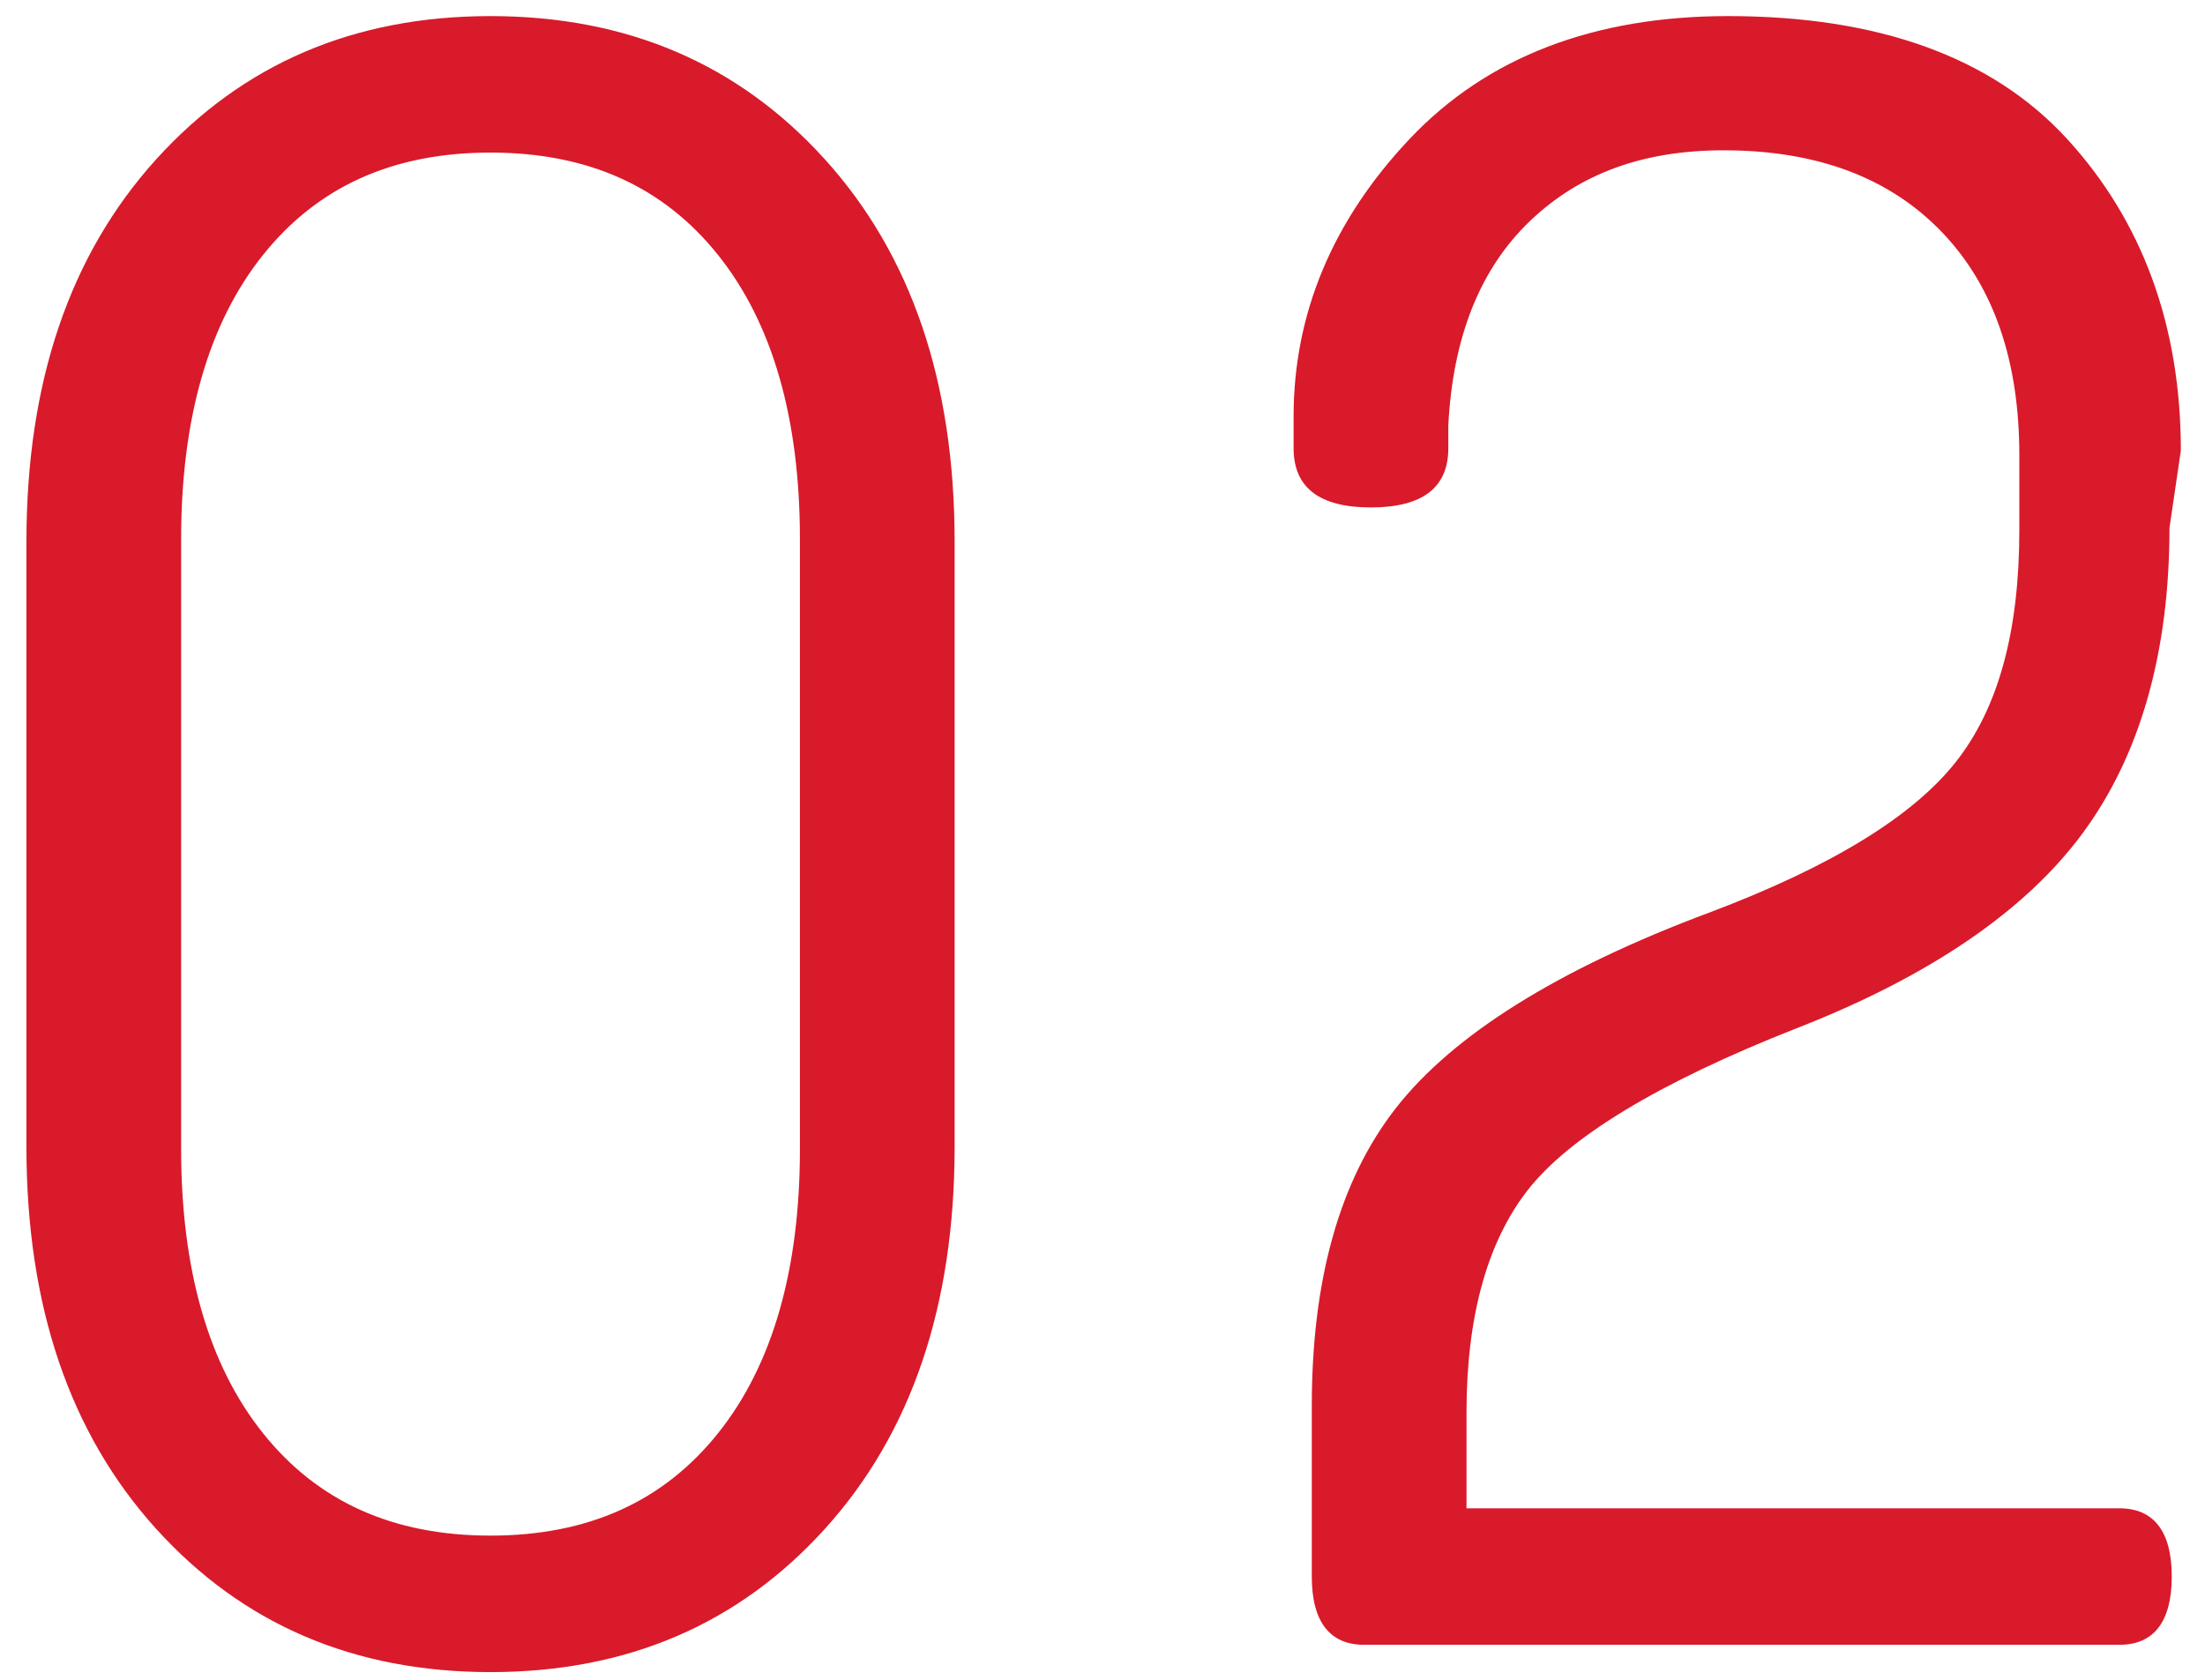 <?xml version="1.0" encoding="UTF-8"?> <svg xmlns="http://www.w3.org/2000/svg" xmlns:xlink="http://www.w3.org/1999/xlink" width="63px" height="48px" viewBox="0 0 63 48"> <!-- Generator: Sketch 47 (45396) - http://www.bohemiancoding.com/sketch --> <title>Group 5</title> <desc>Created with Sketch.</desc> <defs></defs> <g id="Page-1" stroke="none" stroke-width="1" fill="none" fill-rule="evenodd"> <g id="Group-5" fill="#D81A2B"> <path d="M5.175,15.41 L5.175,32.83 C5.175,36.275 5.955,39.005 7.515,40.955 C9.075,42.905 11.22,43.88 14.015,43.88 C16.81,43.88 18.955,42.905 20.515,40.955 C22.075,39.005 22.855,36.275 22.855,32.83 L22.855,15.41 C22.855,11.965 22.075,9.235 20.515,7.285 C18.955,5.335 16.81,4.36 14.015,4.36 C11.22,4.36 9.075,5.335 7.515,7.285 C5.955,9.235 5.175,11.965 5.175,15.41 Z M0.755,32.765 L0.755,15.475 C0.755,10.925 1.99,7.285 4.46,4.555 C6.93,1.825 10.115,0.46 14.015,0.46 C17.915,0.46 21.1,1.825 23.57,4.555 C26.04,7.285 27.275,10.925 27.275,15.475 L27.275,32.765 C27.275,37.315 26.04,40.955 23.57,43.685 C21.1,46.415 17.915,47.78 14.015,47.78 C10.115,47.78 6.93,46.415 4.46,43.685 C1.99,40.955 0.755,37.315 0.755,32.765 Z M62.31,12.875 C62.31,9.3 61.205,6.31 59.06,3.97 C56.915,1.63 53.665,0.46 49.375,0.46 C45.54,0.46 42.485,1.63 40.275,3.97 C38.065,6.31 36.96,8.975 36.96,11.9 L36.96,12.81 C36.96,13.915 37.675,14.5 39.17,14.5 C40.665,14.5 41.38,13.915 41.38,12.81 L41.38,12.16 C41.51,9.625 42.29,7.675 43.72,6.31 C45.15,4.945 46.97,4.295 49.245,4.295 C51.91,4.295 53.99,5.075 55.485,6.635 C56.98,8.195 57.695,10.34 57.695,13.005 L57.695,15.15 C57.695,18.01 57.11,20.22 55.875,21.78 C54.64,23.34 52.3,24.77 48.855,26.07 C44.5,27.695 41.51,29.58 39.885,31.66 C38.26,33.74 37.48,36.6 37.48,40.175 L37.48,45.05 C37.48,46.35 38,47 38.975,47 L60.555,47 C61.53,47 62.05,46.35 62.05,45.05 C62.05,43.75 61.53,43.1 60.555,43.1 L41.9,43.1 L41.9,40.37 C41.9,37.64 42.485,35.495 43.655,34 C44.825,32.505 47.36,30.945 51.325,29.385 C55.16,27.89 57.89,26.005 59.515,23.795 C61.14,21.585 61.985,18.66 61.985,15.085 L62.31,12.875 Z" id="02"></path> </g> </g> </svg> 